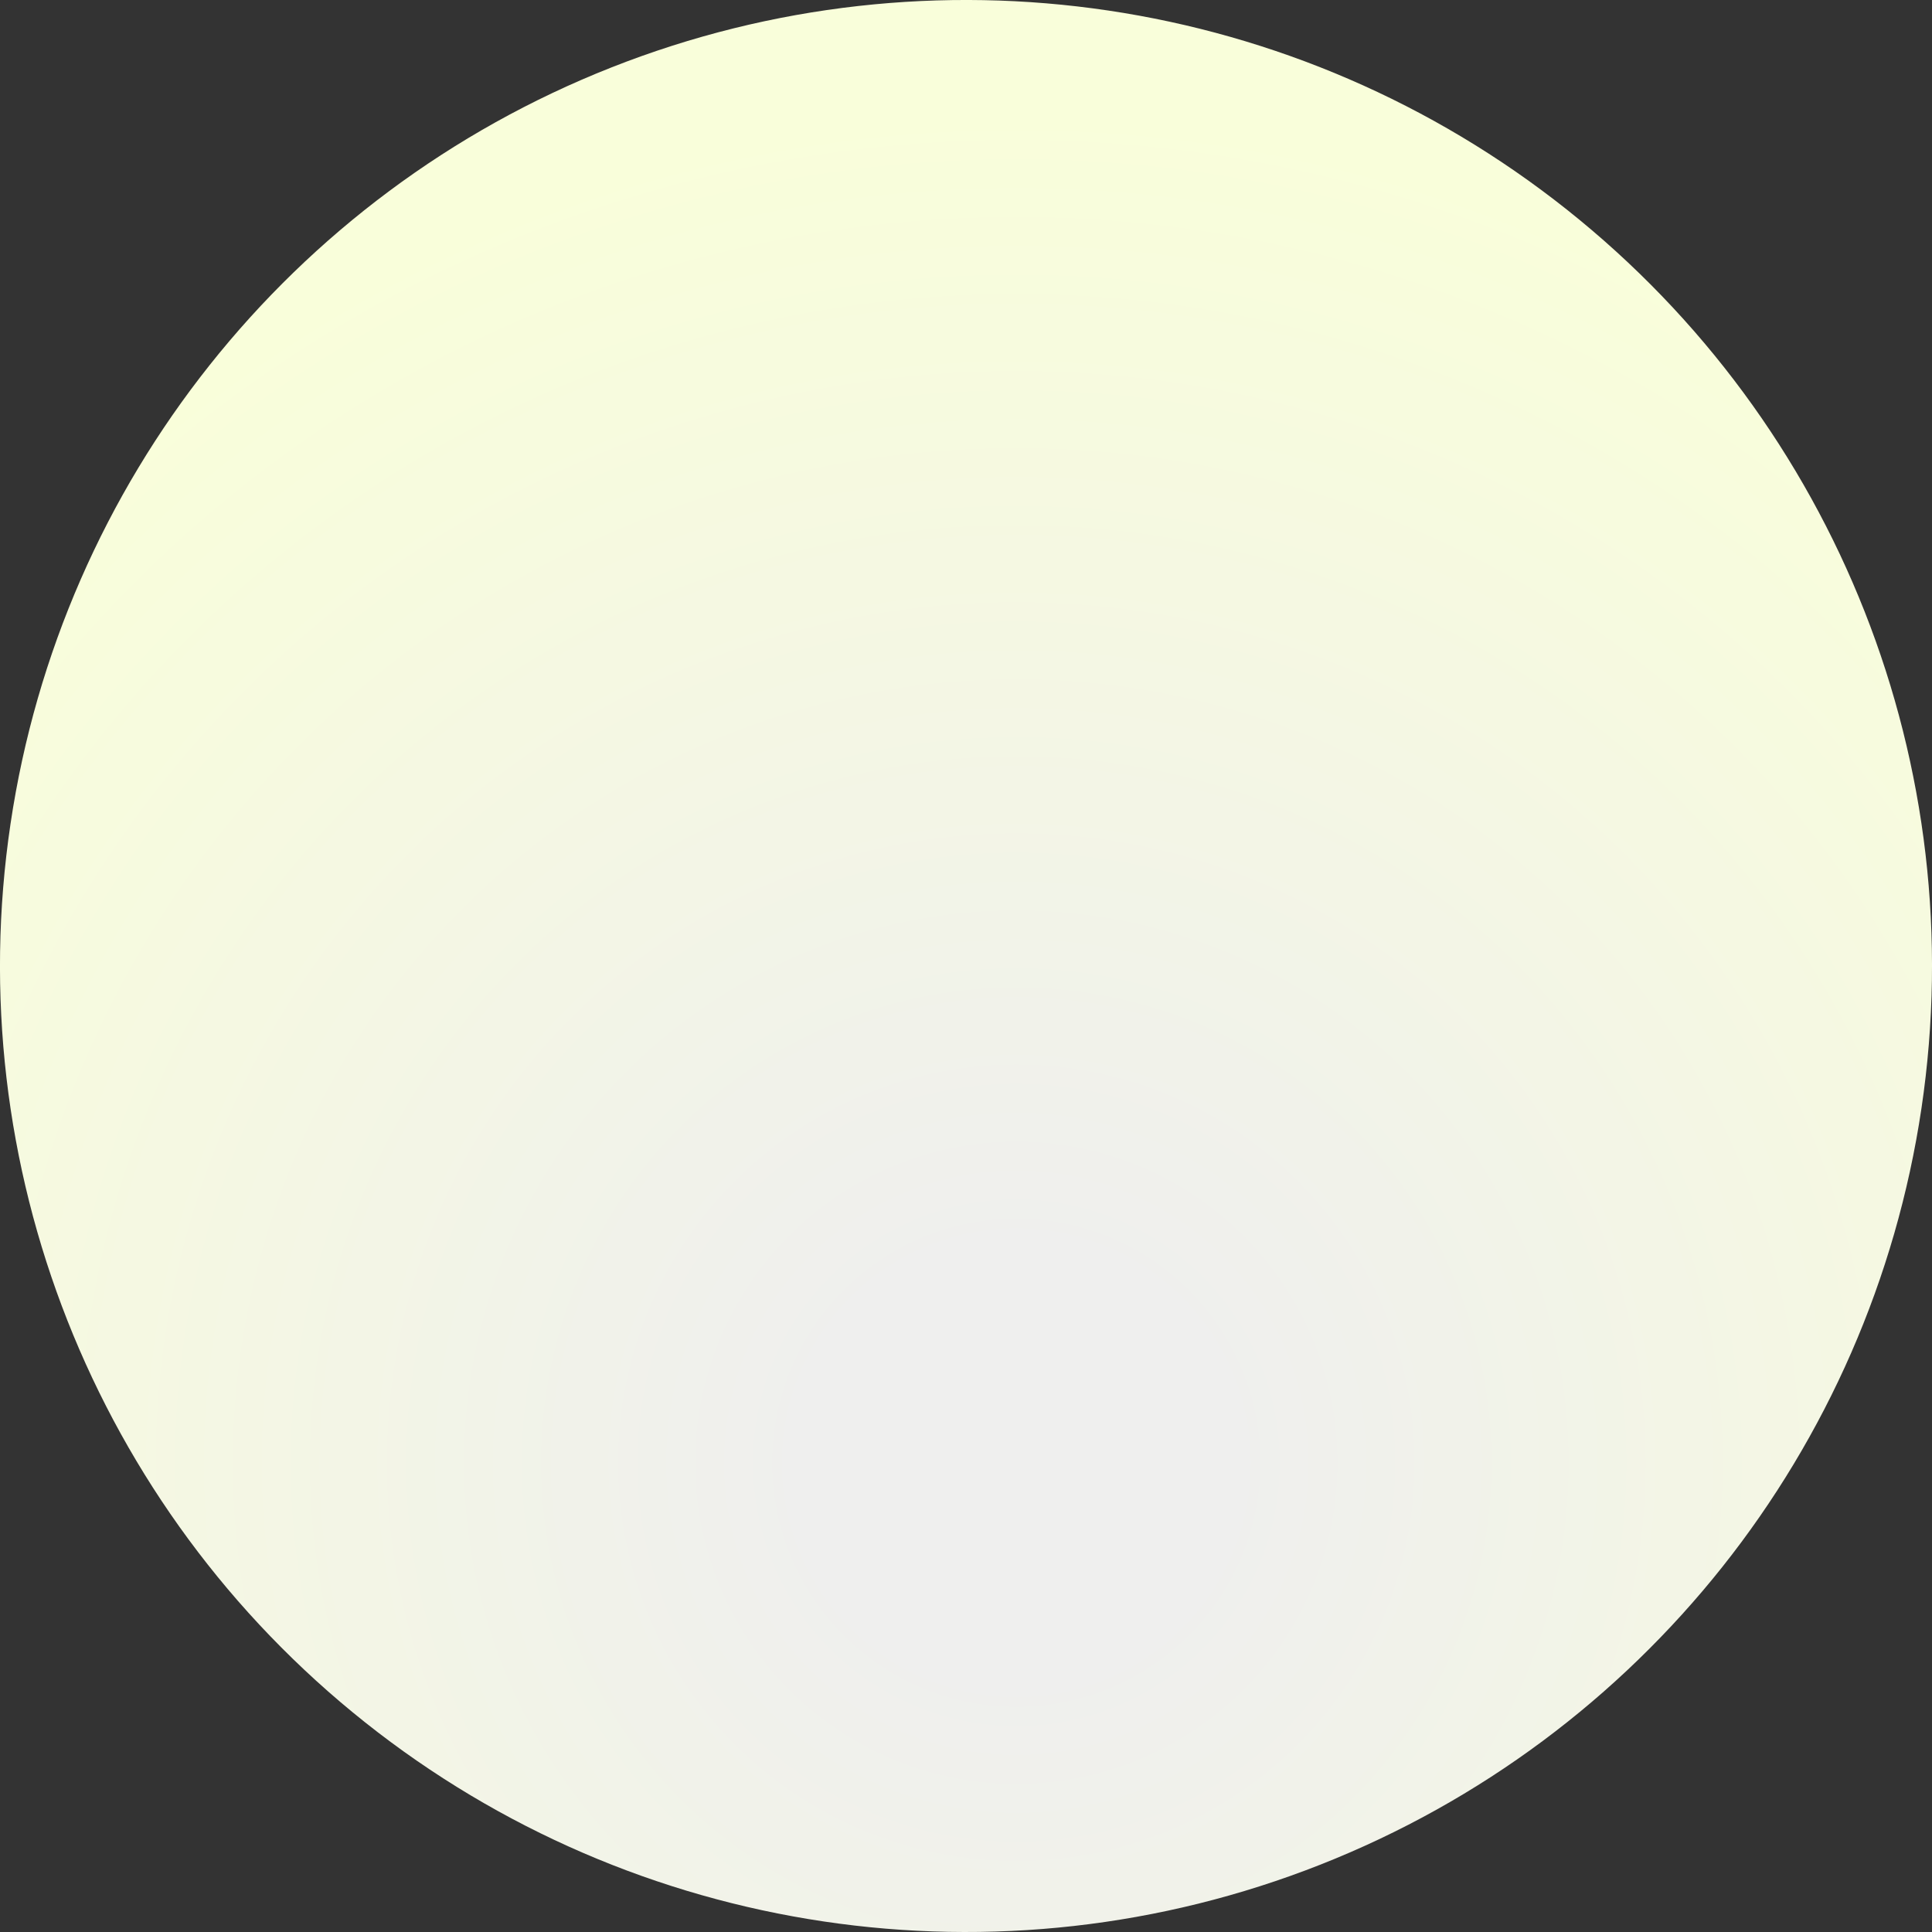<svg xmlns="http://www.w3.org/2000/svg" width="429" height="429" viewBox="0 0 429 429" fill="none"><rect x="0" y="0" width="429" height="429" fill="#333333" stroke="none"/><circle cx="214.5" cy="214.5" r="214.5" transform="rotate(128.469 214.5 214.5)" fill="url(#paint0_radial_39_179)"></circle><defs><radialGradient id="paint0_radial_39_179" cx="0" cy="0" r="1" gradientUnits="userSpaceOnUse" gradientTransform="translate(293.921 136.955) rotate(105.214) scale(302.652)"><stop offset="0.151" stop-color="#EFEFEE"></stop><stop offset="1" stop-color="#F9FEDA"></stop></radialGradient></defs></svg>